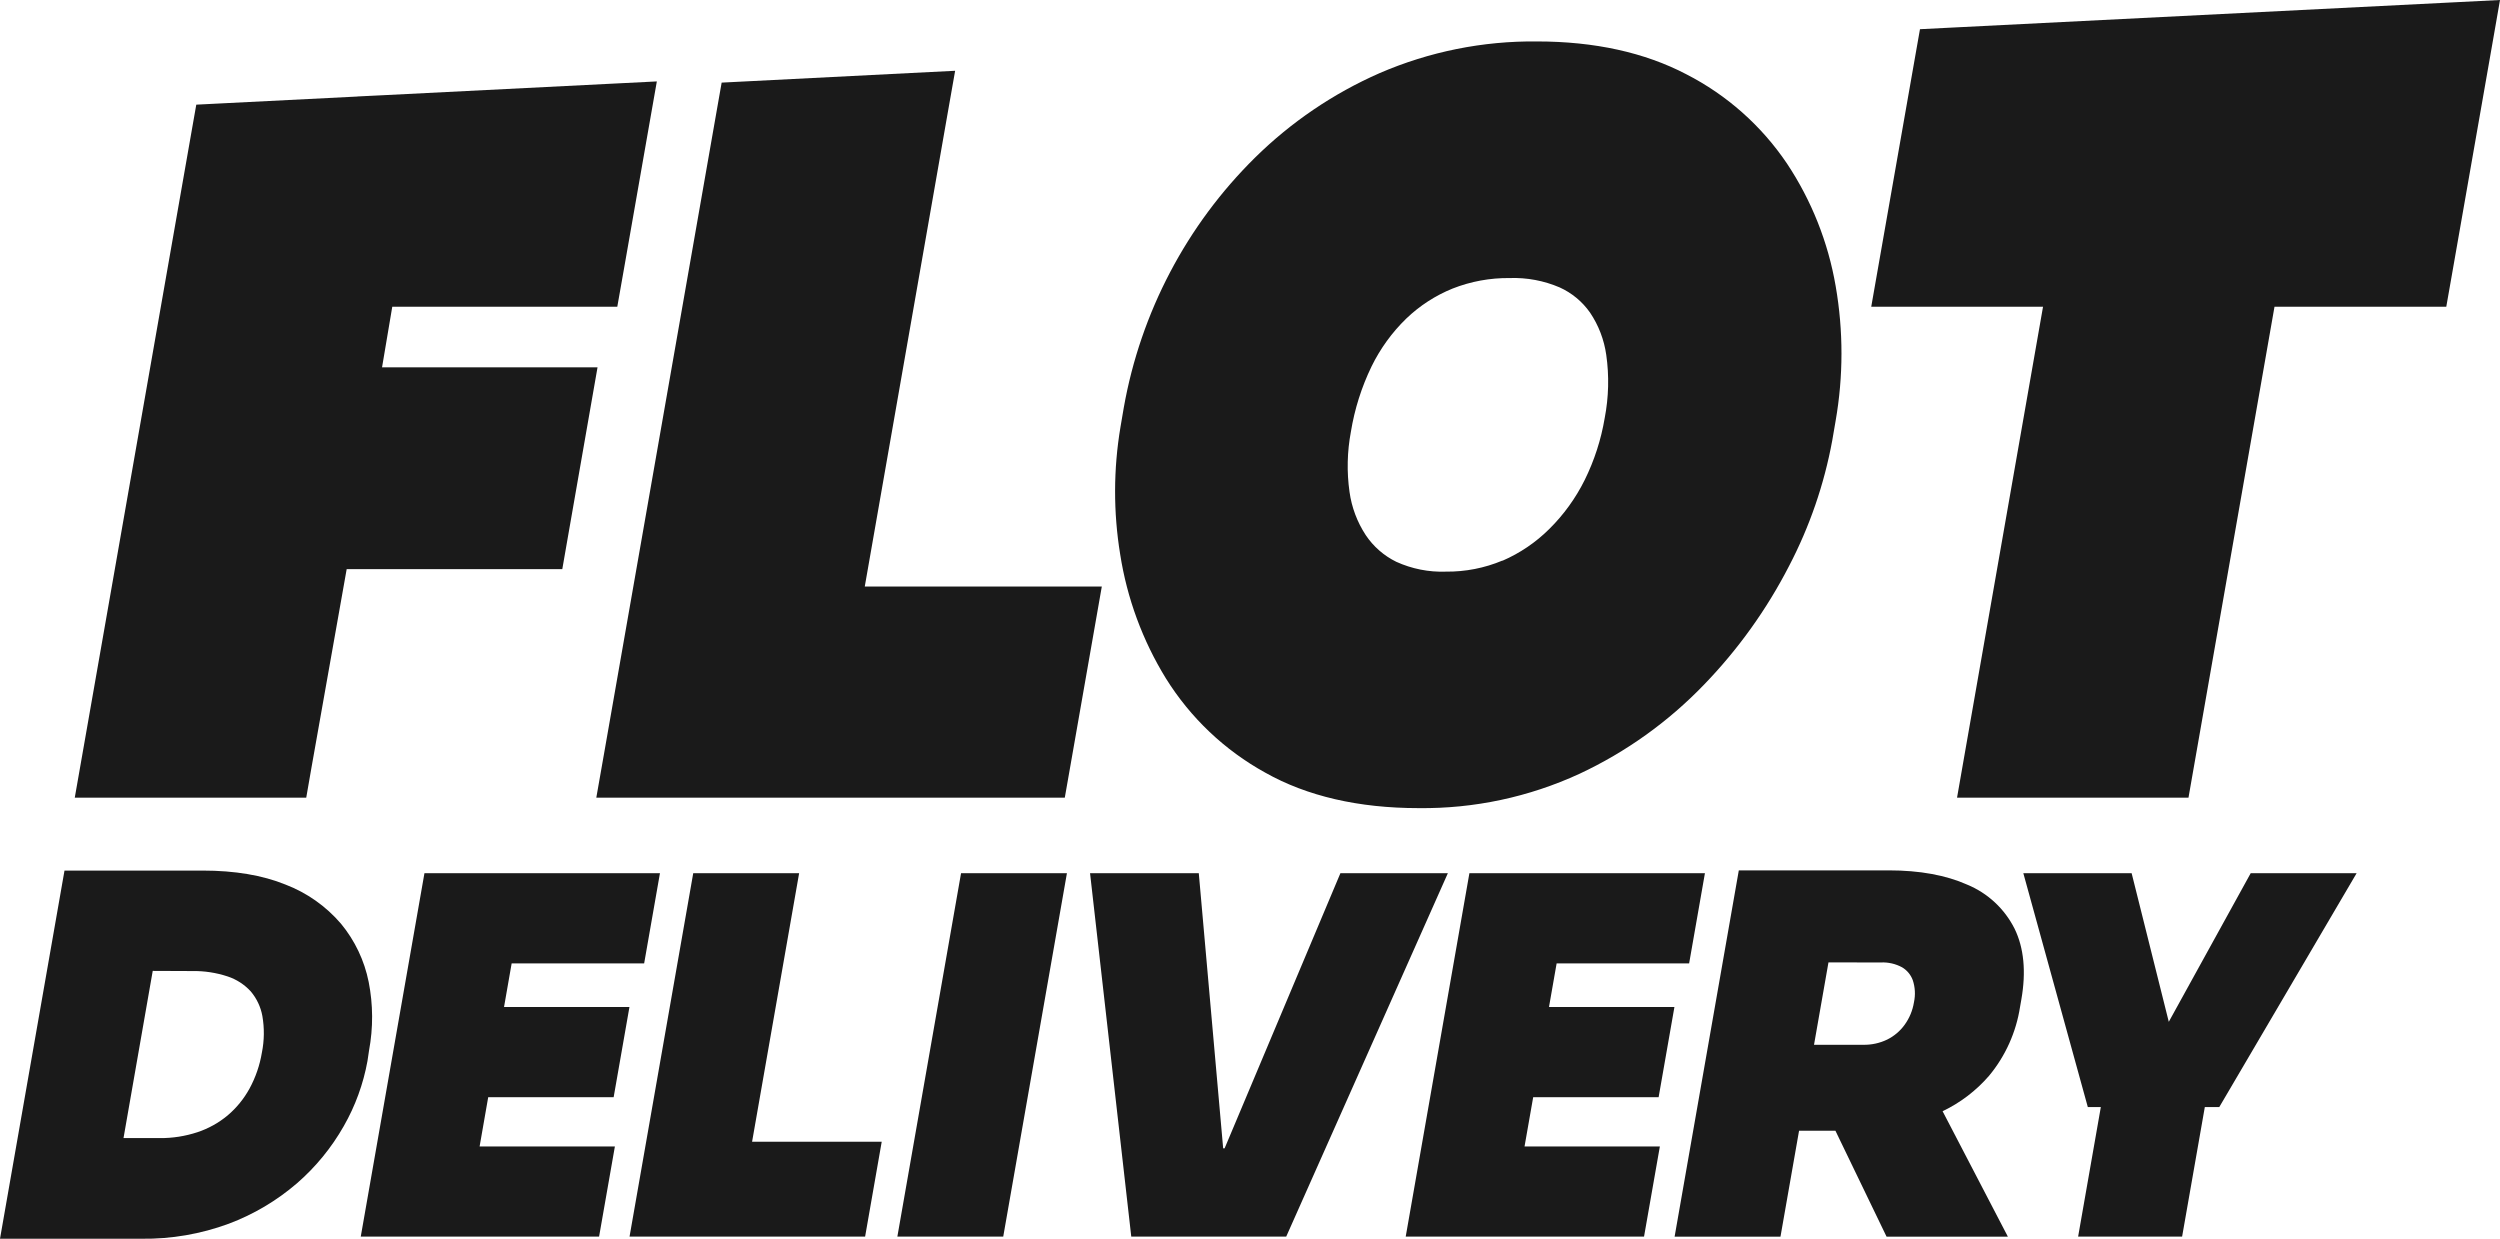 <svg width="109" height="54" viewBox="0 0 109 54" fill="none" xmlns="http://www.w3.org/2000/svg">
<g clip-path="url(#clip0_461_505)">
<path d="M25.74 17.802L26.052 16.017H24.238H16.657L17.103 13.374H26.914L27.206 11.718L28.302 5.464L28.638 3.55L26.708 3.647L16.809 4.146L15.583 4.206V4.209L9.784 4.501L8.558 4.563L8.344 5.779L3.579 32.959L3.26 34.778H5.095H12.059H13.352L13.575 33.497L15.115 24.815H23.223H24.516L24.739 23.533L25.74 17.802Z" fill="#1A1A1A"/>
<path d="M37.704 25.572L41.307 5L41.644 3.086L39.714 3.183L32.688 3.54L31.464 3.602L31.25 4.819L26.319 32.959L25.999 34.778H27.834H34.05H35.343H45.132H46.425L46.65 33.497L47.72 27.391L48.039 25.572H46.204H37.704Z" fill="#1A1A1A"/>
<path d="M107.072 0.097L84.937 1.211L83.711 1.273L83.497 2.488L81.905 11.555L81.586 13.374H83.423H89.076L85.645 32.959L85.327 34.778H87.162H94.127H95.418L95.642 33.497L99.168 13.374H105.365H106.658L106.883 12.094L108.666 1.914L109 0L107.072 0.097Z" fill="#1A1A1A"/>
<path d="M80.036 12.479C79.708 10.565 78.984 8.743 77.911 7.129C76.798 5.479 75.287 4.139 73.52 3.236C71.709 2.288 69.52 1.807 67.018 1.807C64.656 1.781 62.315 2.252 60.145 3.191C58.131 4.076 56.294 5.322 54.723 6.869C51.736 9.815 49.735 13.623 48.998 17.765L48.853 18.617C48.544 20.455 48.54 22.331 48.84 24.17C49.139 26.087 49.816 27.924 50.831 29.574C51.902 31.295 53.393 32.71 55.163 33.686C56.985 34.714 59.237 35.234 61.85 35.234C64.269 35.263 66.665 34.752 68.865 33.738C70.897 32.788 72.739 31.469 74.298 29.849C75.778 28.318 77.026 26.577 78.002 24.68C78.9 22.961 79.535 21.115 79.886 19.206L80.032 18.355C80.372 16.411 80.374 14.423 80.036 12.479ZM65.506 24.441C64.727 24.768 63.889 24.932 63.045 24.923C62.299 24.951 61.557 24.803 60.877 24.494C60.338 24.23 59.879 23.829 59.545 23.329C59.173 22.762 58.932 22.119 58.839 21.447C58.716 20.577 58.736 19.693 58.898 18.83C59.059 17.84 59.363 16.879 59.799 15.978C60.18 15.199 60.693 14.492 61.313 13.89C61.898 13.329 62.583 12.885 63.333 12.581C64.125 12.269 64.969 12.114 65.82 12.123C66.568 12.097 67.312 12.236 68.001 12.531C68.532 12.771 68.989 13.15 69.325 13.628C69.698 14.181 69.94 14.813 70.033 15.475C70.163 16.387 70.14 17.315 69.966 18.221C69.809 19.162 69.514 20.076 69.091 20.931C68.698 21.722 68.178 22.442 67.551 23.062C66.962 23.649 66.268 24.119 65.506 24.449V24.441Z" fill="#1A1A1A"/>
<path d="M16.09 45.802C16.274 44.813 16.269 43.798 16.074 42.811C15.887 41.878 15.472 41.007 14.868 40.275C14.213 39.511 13.379 38.923 12.442 38.565C11.448 38.161 10.235 37.957 8.84 37.957H2.812L0 54.009H6.167C7.465 54.026 8.755 53.804 9.973 53.355C11.059 52.947 12.065 52.351 12.946 51.593C13.763 50.884 14.454 50.04 14.989 49.097C15.492 48.218 15.841 47.258 16.022 46.26L16.09 45.802ZM8.376 42.338C8.903 42.328 9.428 42.408 9.929 42.574C10.313 42.702 10.658 42.925 10.932 43.224C11.192 43.531 11.367 43.901 11.439 44.297C11.531 44.825 11.524 45.365 11.419 45.89C11.328 46.441 11.145 46.973 10.878 47.464C10.634 47.909 10.311 48.305 9.925 48.632C9.536 48.956 9.091 49.203 8.612 49.363C8.079 49.539 7.52 49.627 6.959 49.621H5.385L6.659 42.331L8.376 42.338Z" fill="#1A1A1A"/>
<path d="M26.755 47.837L27.444 43.905H21.976L22.308 42.004H28.085L28.774 38.071H18.506L15.729 53.916H26.12L26.809 49.985H20.911L21.286 47.837H26.755Z" fill="#1A1A1A"/>
<path d="M34.842 38.071H30.225L27.448 53.916H37.719L38.443 49.779H32.791L34.842 38.071Z" fill="#1A1A1A"/>
<path d="M39.125 53.916H43.741L46.518 38.071H41.902L39.125 53.916Z" fill="#1A1A1A"/>
<path d="M58.442 38.071L53.393 50.067H53.33L52.267 38.071H47.526L49.323 53.916H56.079L63.127 38.071H58.442Z" fill="#1A1A1A"/>
<path d="M72.316 47.837L73.005 43.905H67.536L67.869 42.004H73.646L74.335 38.071H64.066L61.289 53.916H71.68L72.37 49.985H66.47L66.847 47.837H72.316Z" fill="#1A1A1A"/>
<path d="M85.769 38.57C84.84 38.157 83.698 37.948 82.351 37.948H75.812L73.013 53.918H77.629L78.439 49.301H80.025L82.254 53.918H87.543L84.697 48.449C85.471 48.08 86.16 47.554 86.722 46.905C87.436 46.046 87.903 45.007 88.074 43.901L88.132 43.57C88.343 42.364 88.243 41.327 87.836 40.492C87.399 39.622 86.665 38.94 85.769 38.57ZM82.013 41.963C82.332 41.949 82.649 42.022 82.93 42.174C83.145 42.301 83.31 42.499 83.397 42.735C83.5 43.045 83.518 43.377 83.449 43.697C83.392 44.054 83.252 44.392 83.04 44.684C82.843 44.956 82.582 45.176 82.282 45.325C81.958 45.481 81.603 45.559 81.244 45.553H79.091L79.721 41.961L82.013 41.963Z" fill="#1A1A1A"/>
<path d="M98.131 38.071L94.559 44.551L92.939 38.071H88.217L91.029 48.269H91.596L90.606 53.916H95.14L96.13 48.269H96.76L102.749 38.071H98.131Z" fill="#1A1A1A"/>
</g>
<defs>
<clipPath id="clip0_461_505">
<rect width="109" height="54" fill="white"/>
</clipPath>
</defs>
</svg>
